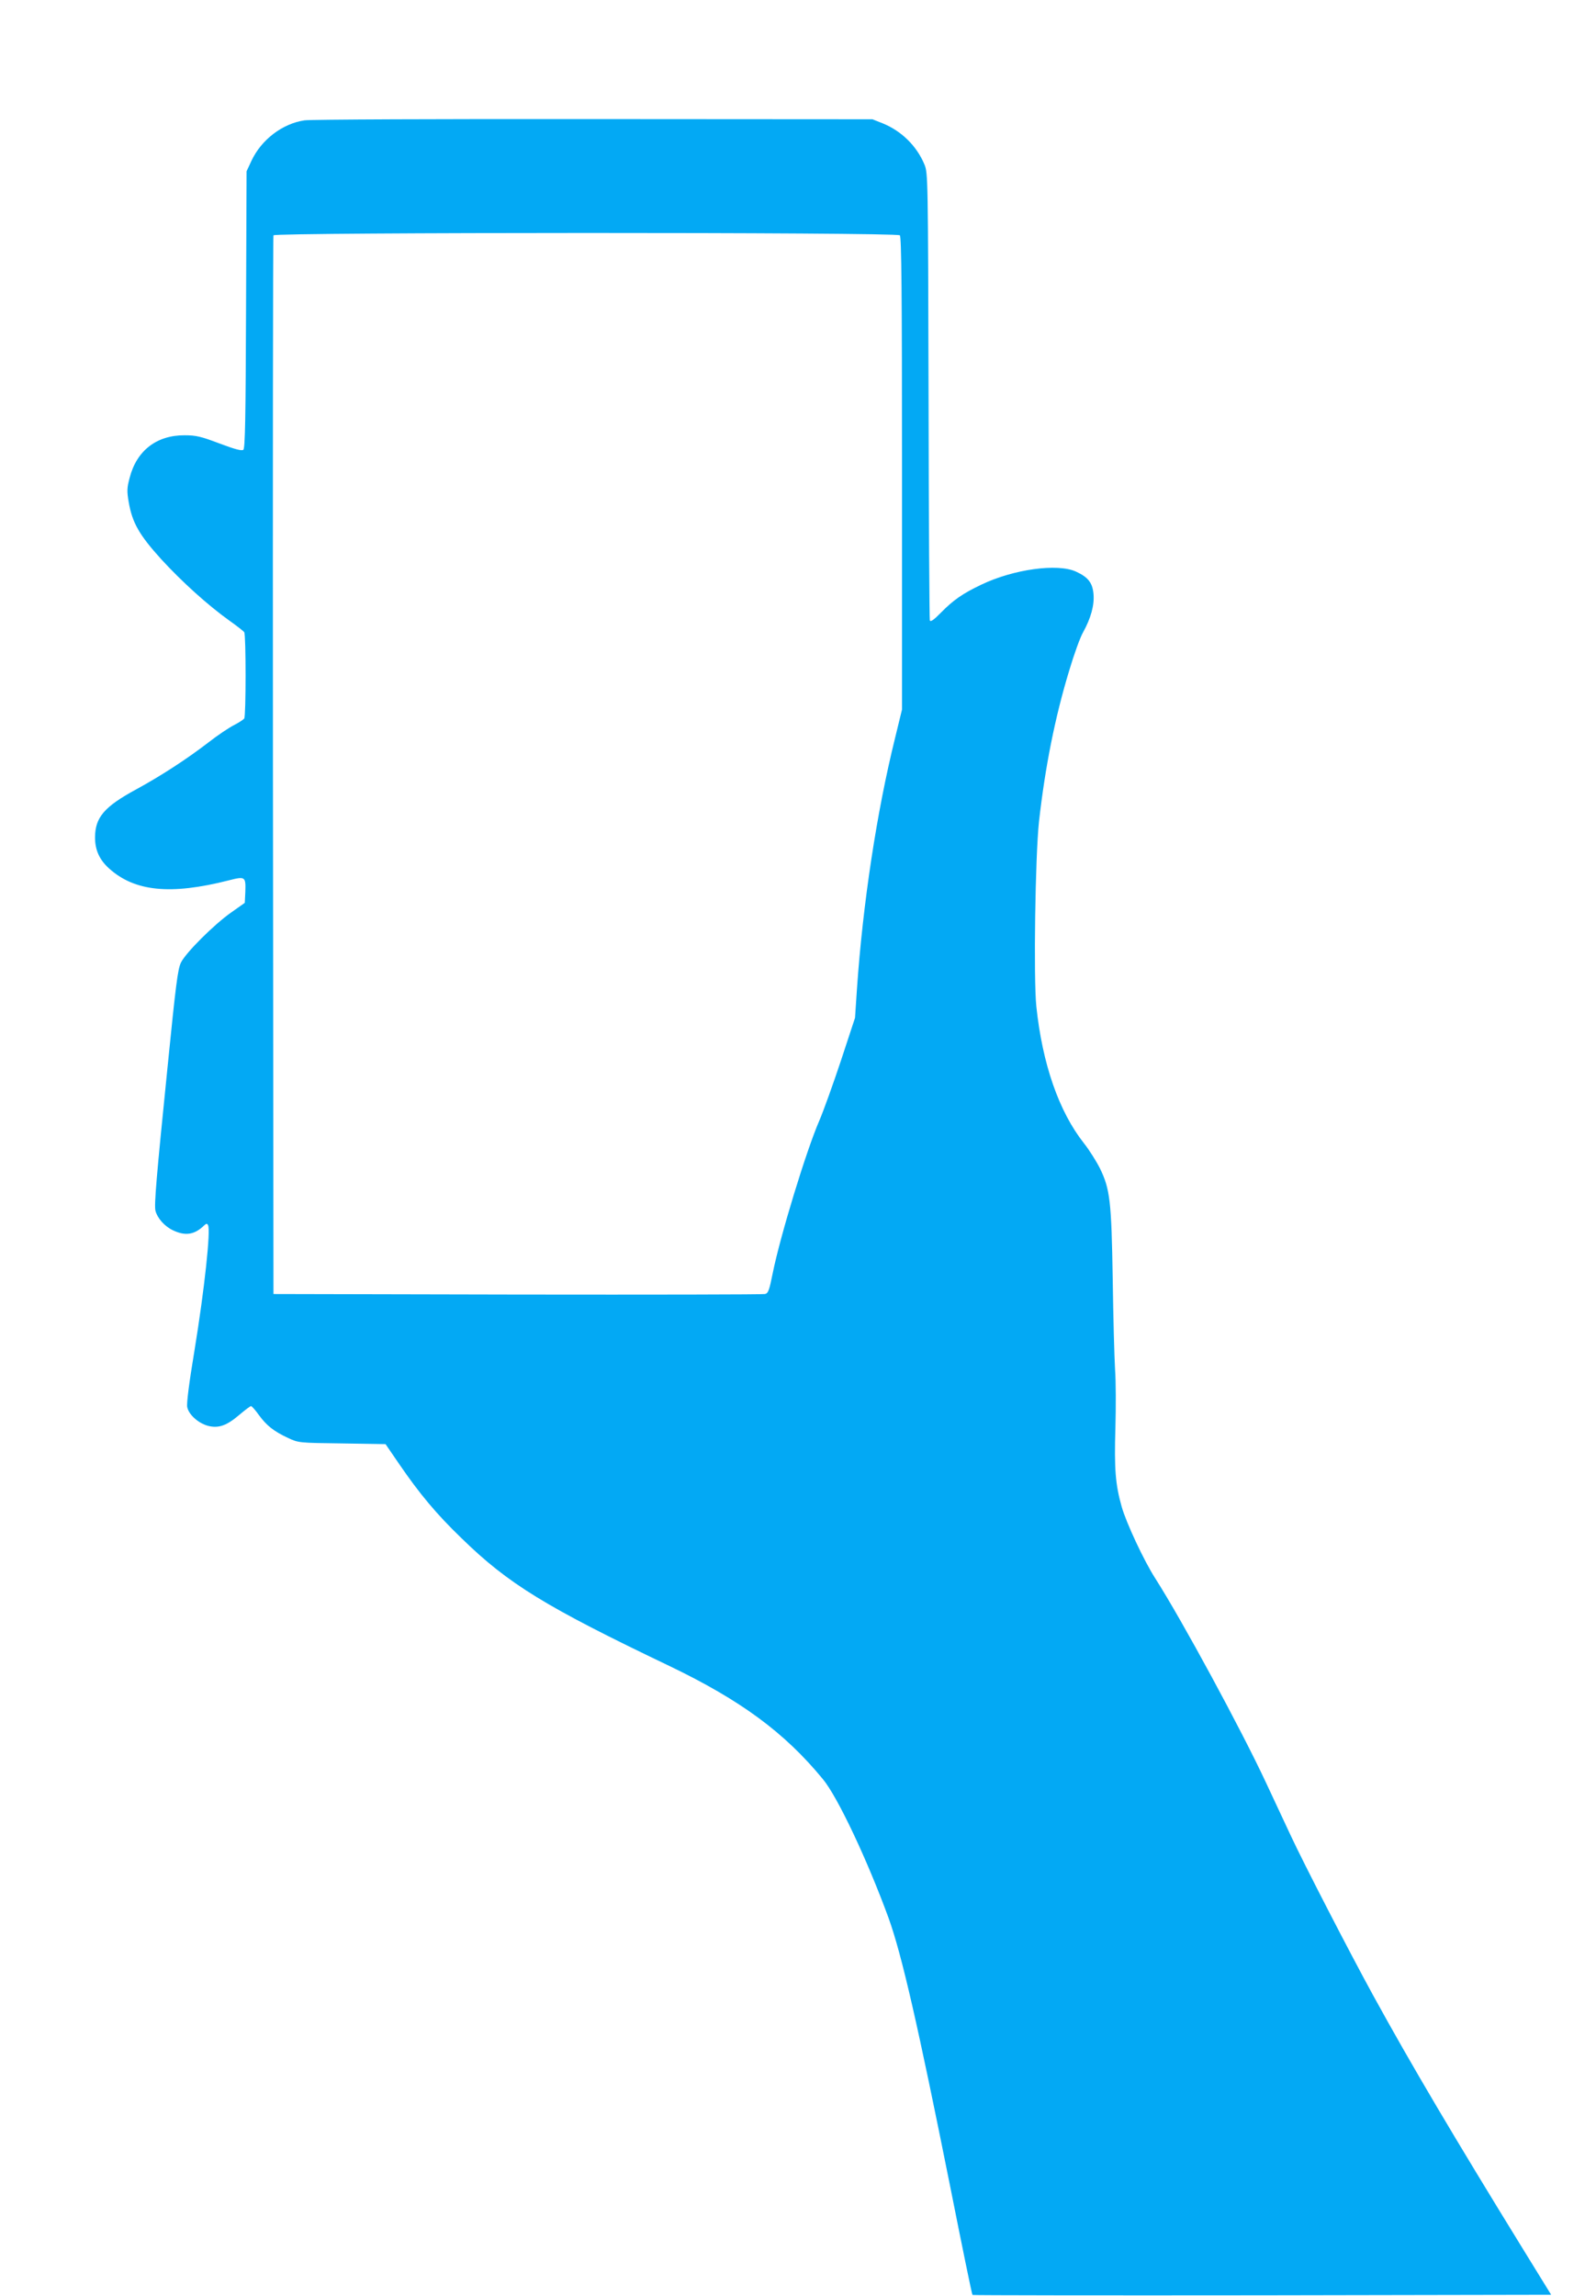 <?xml version="1.0" standalone="no"?>
<!DOCTYPE svg PUBLIC "-//W3C//DTD SVG 20010904//EN"
 "http://www.w3.org/TR/2001/REC-SVG-20010904/DTD/svg10.dtd">
<svg version="1.0" xmlns="http://www.w3.org/2000/svg"
 width="890pt" height="1280pt" viewBox="0 0 890 1280"
 preserveAspectRatio="xMidYMid meet">
<g transform="translate(0,1280) scale(0.1,-0.1)"
fill="#03a9f4" stroke="none">
<path d="M1698 12129 c-123 -18 -241 -108 -296 -226 l-27 -58 -3 -771 c-2
-597 -5 -774 -15 -782 -9 -7 -47 3 -132 35 -103 39 -131 46 -195 46 -156 1
-268 -85 -307 -237 -15 -56 -16 -74 -5 -137 20 -114 58 -181 181 -317 117
-127 257 -254 381 -343 41 -29 78 -58 82 -64 10 -13 10 -467 0 -481 -4 -6 -30
-23 -57 -37 -28 -14 -92 -57 -142 -96 -121 -93 -262 -185 -403 -262 -179 -97
-230 -157 -230 -269 0 -70 25 -124 78 -172 143 -129 343 -149 666 -67 94 24
97 22 94 -65 l-3 -60 -75 -53 c-97 -68 -254 -225 -281 -280 -18 -37 -29 -127
-74 -576 -63 -622 -76 -776 -68 -808 10 -40 50 -86 96 -108 70 -34 122 -26
176 27 11 10 16 11 21 1 16 -26 -20 -360 -76 -702 -29 -174 -44 -291 -40 -312
8 -42 61 -90 116 -105 58 -15 104 1 173 60 32 27 62 50 67 50 4 0 24 -22 43
-49 43 -59 83 -91 162 -128 60 -28 61 -28 302 -31 l243 -4 76 -111 c113 -165
207 -278 346 -412 263 -257 469 -383 1163 -715 395 -190 639 -369 853 -629 83
-99 250 -455 367 -775 74 -205 164 -600 345 -1504 65 -327 120 -596 123 -598
2 -2 729 -3 1615 -2 l1612 3 -151 245 c-391 635 -628 1035 -842 1425 -129 235
-388 737 -459 890 -26 55 -88 188 -138 295 -139 298 -468 905 -618 1140 -63
98 -162 310 -187 399 -35 124 -42 210 -35 441 3 113 3 259 -2 325 -4 66 -10
293 -13 505 -7 432 -15 500 -71 615 -19 38 -59 102 -89 140 -140 177 -232 442
-266 764 -16 156 -6 839 15 1031 34 303 89 580 168 840 27 91 62 188 78 215
43 78 63 150 58 211 -5 64 -30 96 -98 127 -103 47 -349 13 -528 -73 -105 -50
-156 -86 -225 -156 -40 -41 -58 -53 -62 -43 -2 8 -6 572 -7 1254 -3 1210 -3
1241 -23 1288 -43 103 -127 186 -232 229 l-58 23 -1555 1 c-855 1 -1581 -2
-1612 -7z m3320 -641 c9 -9 12 -318 12 -1328 l0 -1316 -39 -160 c-102 -412
-179 -920 -212 -1394 l-11 -165 -79 -240 c-44 -132 -98 -282 -120 -333 -73
-168 -218 -643 -260 -851 -19 -95 -25 -112 -43 -116 -12 -3 -633 -4 -1381 -3
l-1360 3 -3 2945 c-1 1620 0 2951 3 2958 6 17 3475 18 3493 0z"/>
</g>
</svg>
